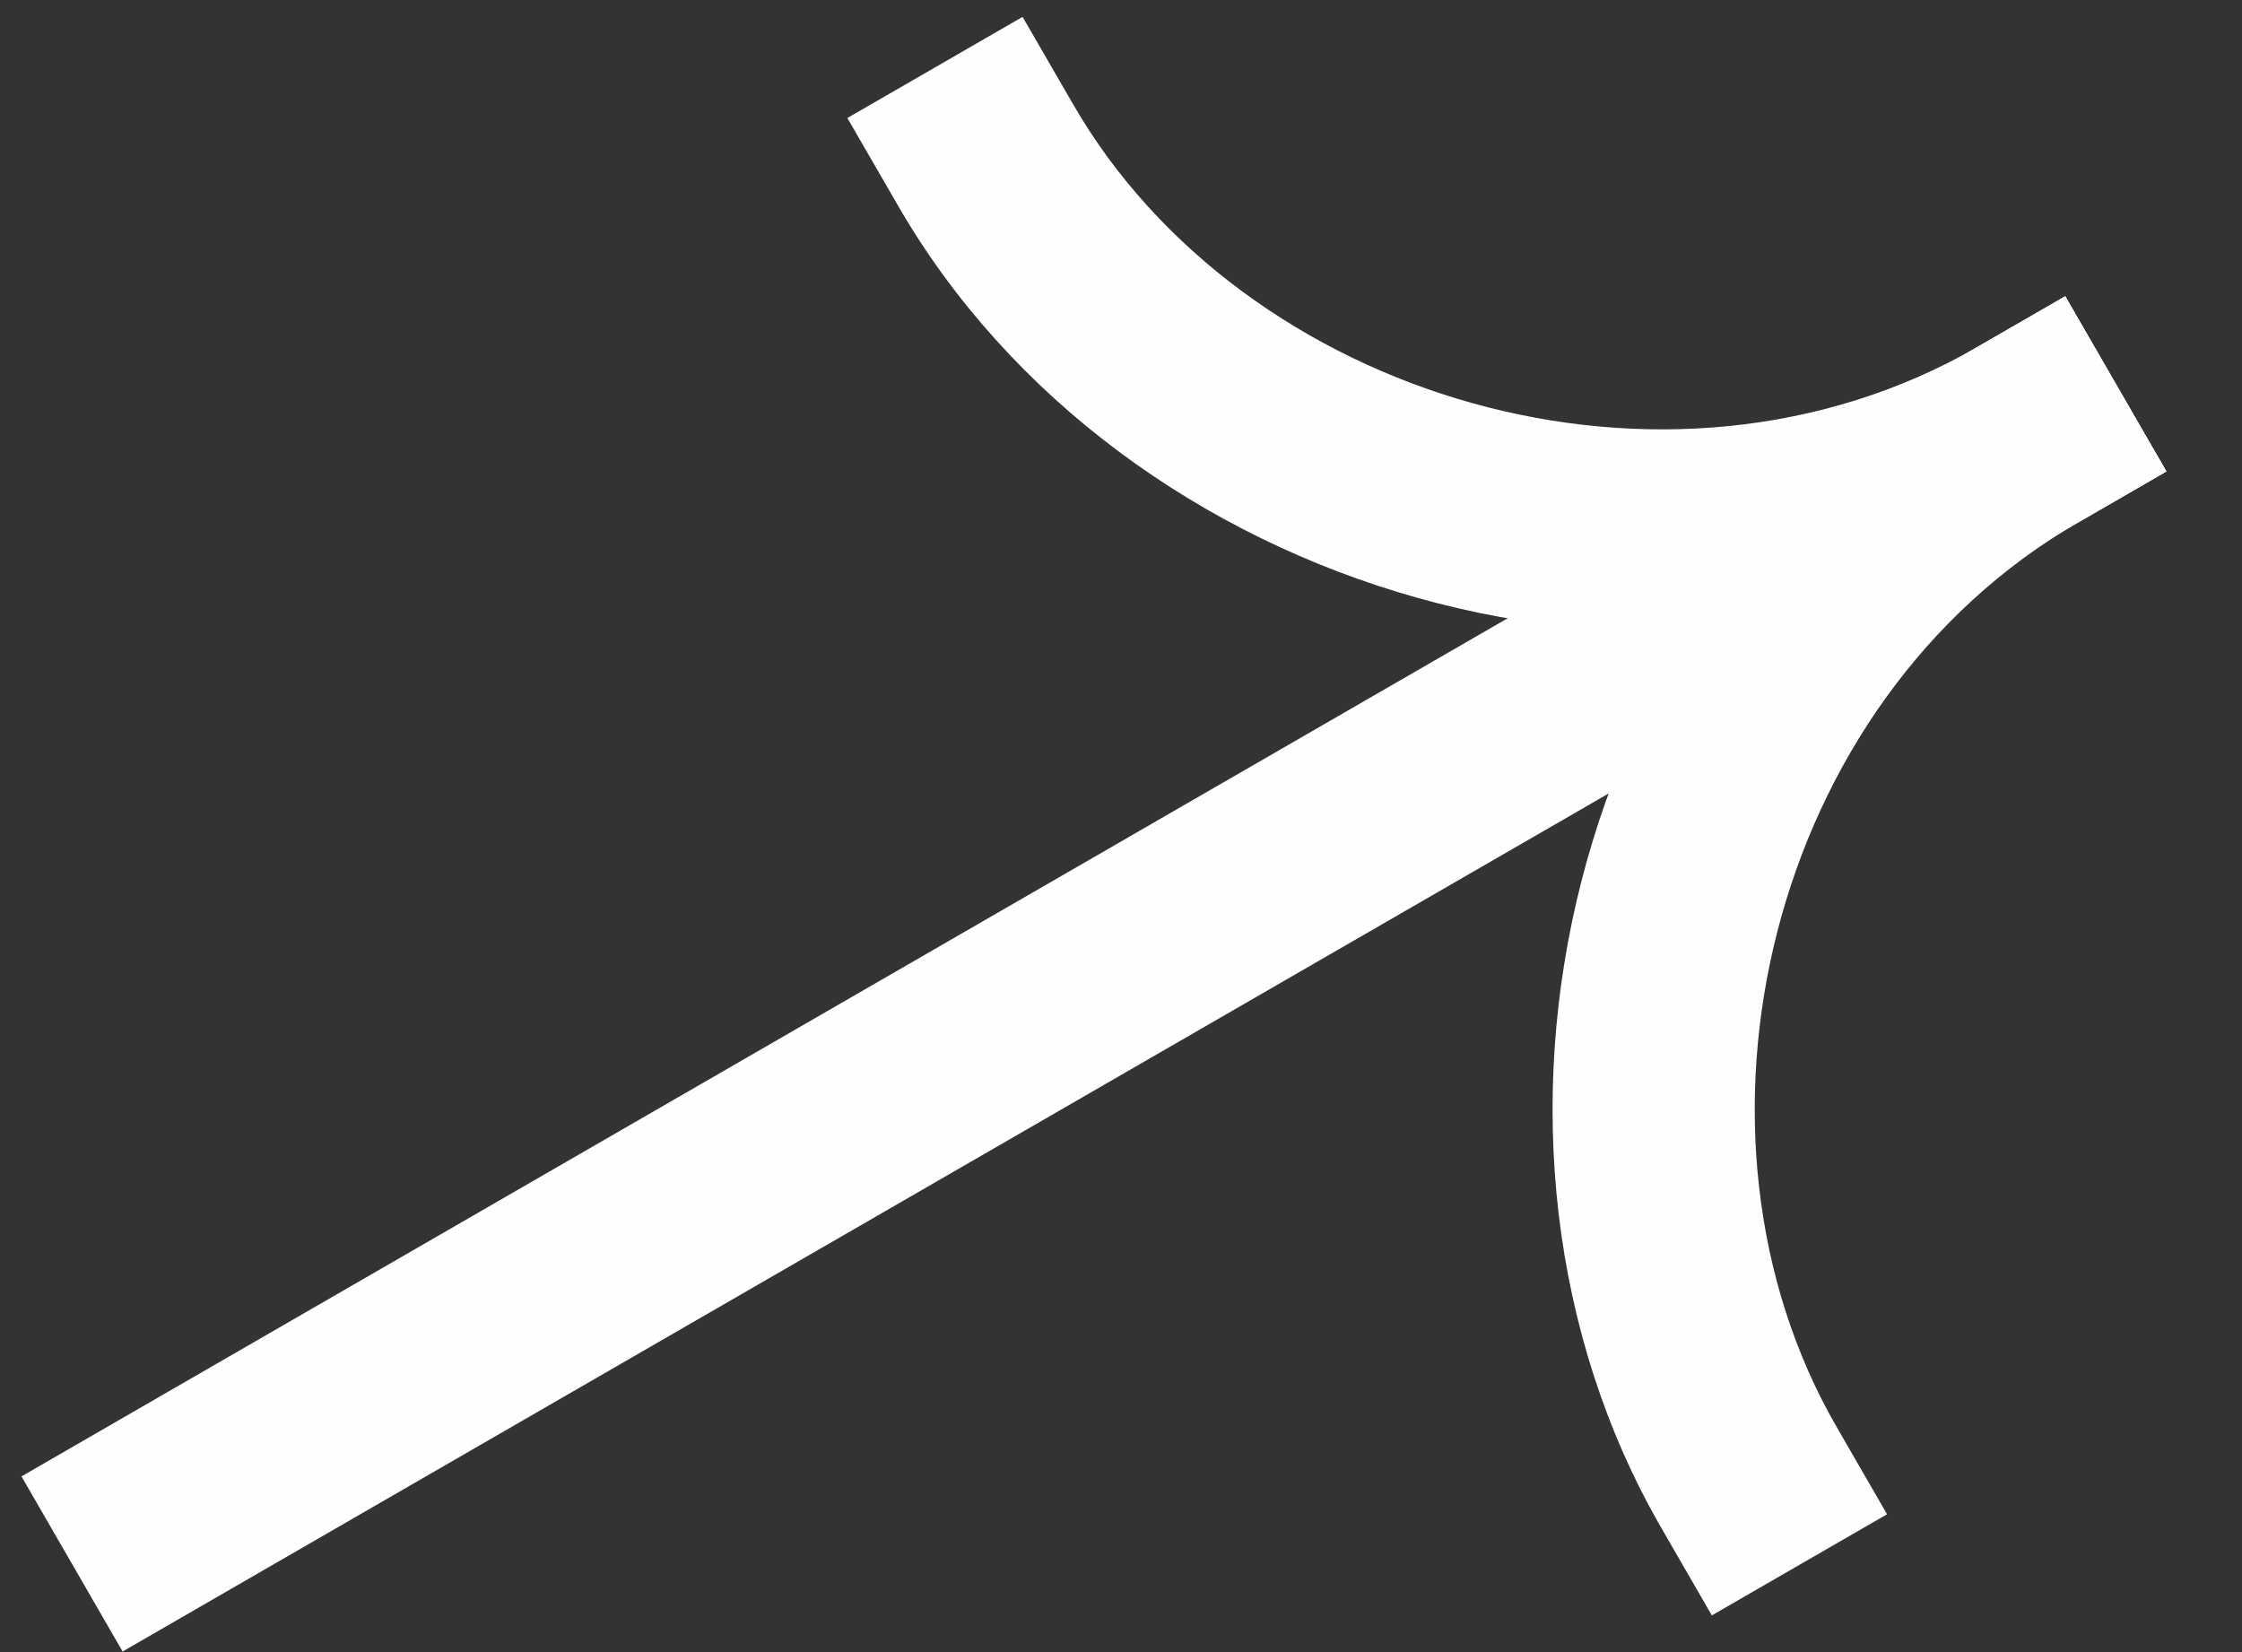 <svg width="19" height="14" viewBox="0 0 19 14" fill="none" xmlns="http://www.w3.org/2000/svg">
<rect x="0" y="0" width="19" height="14" fill="#333333" stroke="none"/>
<path fill-rule="evenodd" clip-rule="evenodd" d="M18.359 3.995L1.039 13.995L0.182 12.511L17.502 2.511L18.359 3.995Z" fill="#FEFEFE"/>
<path fill-rule="evenodd" clip-rule="evenodd" d="M16.76 2.939C13.269 4.955 12.188 9.672 14.078 12.946L14.507 13.689L15.992 12.832L15.563 12.089C14.128 9.603 14.977 5.948 17.617 4.424L18.359 3.995L17.502 2.511L16.76 2.939Z" fill="#FEFEFE"/>
<path fill-rule="evenodd" clip-rule="evenodd" d="M17.617 4.424C14.126 6.439 9.5 5.016 7.61 1.742L7.181 1L8.666 0.143L9.095 0.885C10.53 3.371 14.12 4.463 16.76 2.939L17.502 2.511L18.359 3.995L17.617 4.424Z" fill="#FEFEFE"/>
</svg>
